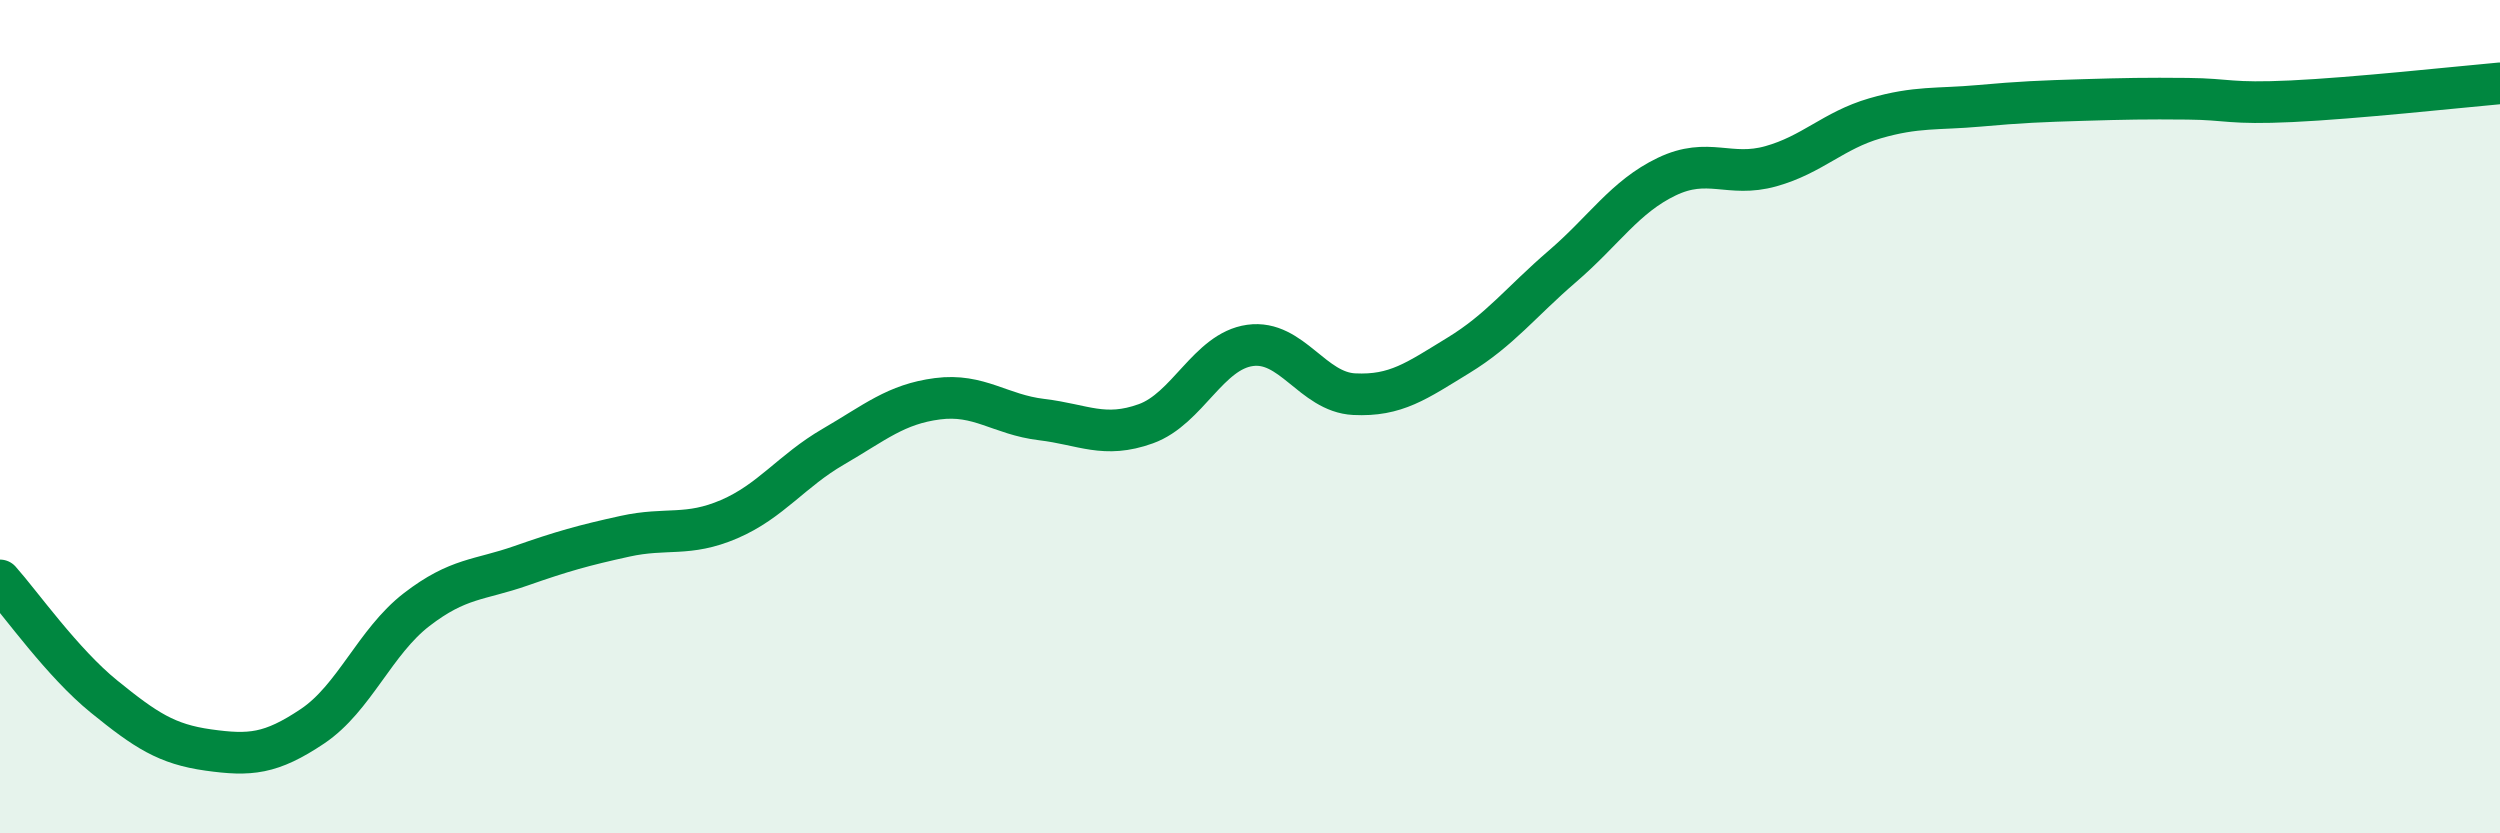 
    <svg width="60" height="20" viewBox="0 0 60 20" xmlns="http://www.w3.org/2000/svg">
      <path
        d="M 0,13.93 C 0.5,14.49 1.5,15.91 2.5,16.72 C 3.5,17.53 4,17.86 5,18 C 6,18.14 6.5,18.1 7.5,17.43 C 8.5,16.76 9,15.4 10,14.63 C 11,13.86 11.5,13.93 12.5,13.58 C 13.5,13.23 14,13.09 15,12.87 C 16,12.65 16.5,12.89 17.5,12.46 C 18.5,12.03 19,11.3 20,10.72 C 21,10.14 21.5,9.7 22.5,9.57 C 23.5,9.44 24,9.95 25,10.07 C 26,10.19 26.5,10.53 27.5,10.17 C 28.5,9.81 29,8.43 30,8.29 C 31,8.15 31.5,9.41 32.5,9.46 C 33.5,9.51 34,9.14 35,8.53 C 36,7.92 36.5,7.25 37.5,6.39 C 38.5,5.53 39,4.72 40,4.24 C 41,3.76 41.5,4.27 42.5,3.99 C 43.5,3.71 44,3.13 45,2.84 C 46,2.55 46.5,2.63 47.5,2.54 C 48.5,2.45 49,2.43 50,2.4 C 51,2.37 51.5,2.36 52.5,2.37 C 53.5,2.38 53.5,2.5 55,2.43 C 56.5,2.36 59,2.09 60,2L60 20L0 20Z"
        fill="#008740"
        opacity="0.1"
        stroke-linecap="round"
        stroke-linejoin="round"
      />
      <path
        d="M 0,13.93 C 0.5,14.49 1.5,15.91 2.5,16.72 C 3.5,17.53 4,17.86 5,18 C 6,18.14 6.5,18.1 7.5,17.43 C 8.5,16.76 9,15.4 10,14.63 C 11,13.86 11.5,13.93 12.5,13.58 C 13.5,13.23 14,13.09 15,12.87 C 16,12.65 16.5,12.89 17.5,12.46 C 18.5,12.03 19,11.3 20,10.72 C 21,10.14 21.5,9.7 22.5,9.57 C 23.5,9.44 24,9.95 25,10.07 C 26,10.19 26.5,10.53 27.5,10.17 C 28.5,9.81 29,8.43 30,8.29 C 31,8.15 31.5,9.41 32.5,9.46 C 33.5,9.51 34,9.14 35,8.53 C 36,7.92 36.5,7.25 37.5,6.39 C 38.5,5.53 39,4.72 40,4.24 C 41,3.76 41.5,4.27 42.5,3.99 C 43.5,3.71 44,3.13 45,2.84 C 46,2.55 46.5,2.63 47.5,2.54 C 48.5,2.45 49,2.43 50,2.4 C 51,2.37 51.5,2.36 52.5,2.37 C 53.5,2.38 53.5,2.5 55,2.43 C 56.5,2.36 59,2.09 60,2"
        stroke="#008740"
        stroke-width="1"
        fill="none"
        stroke-linecap="round"
        stroke-linejoin="round"
      />
    </svg>
  